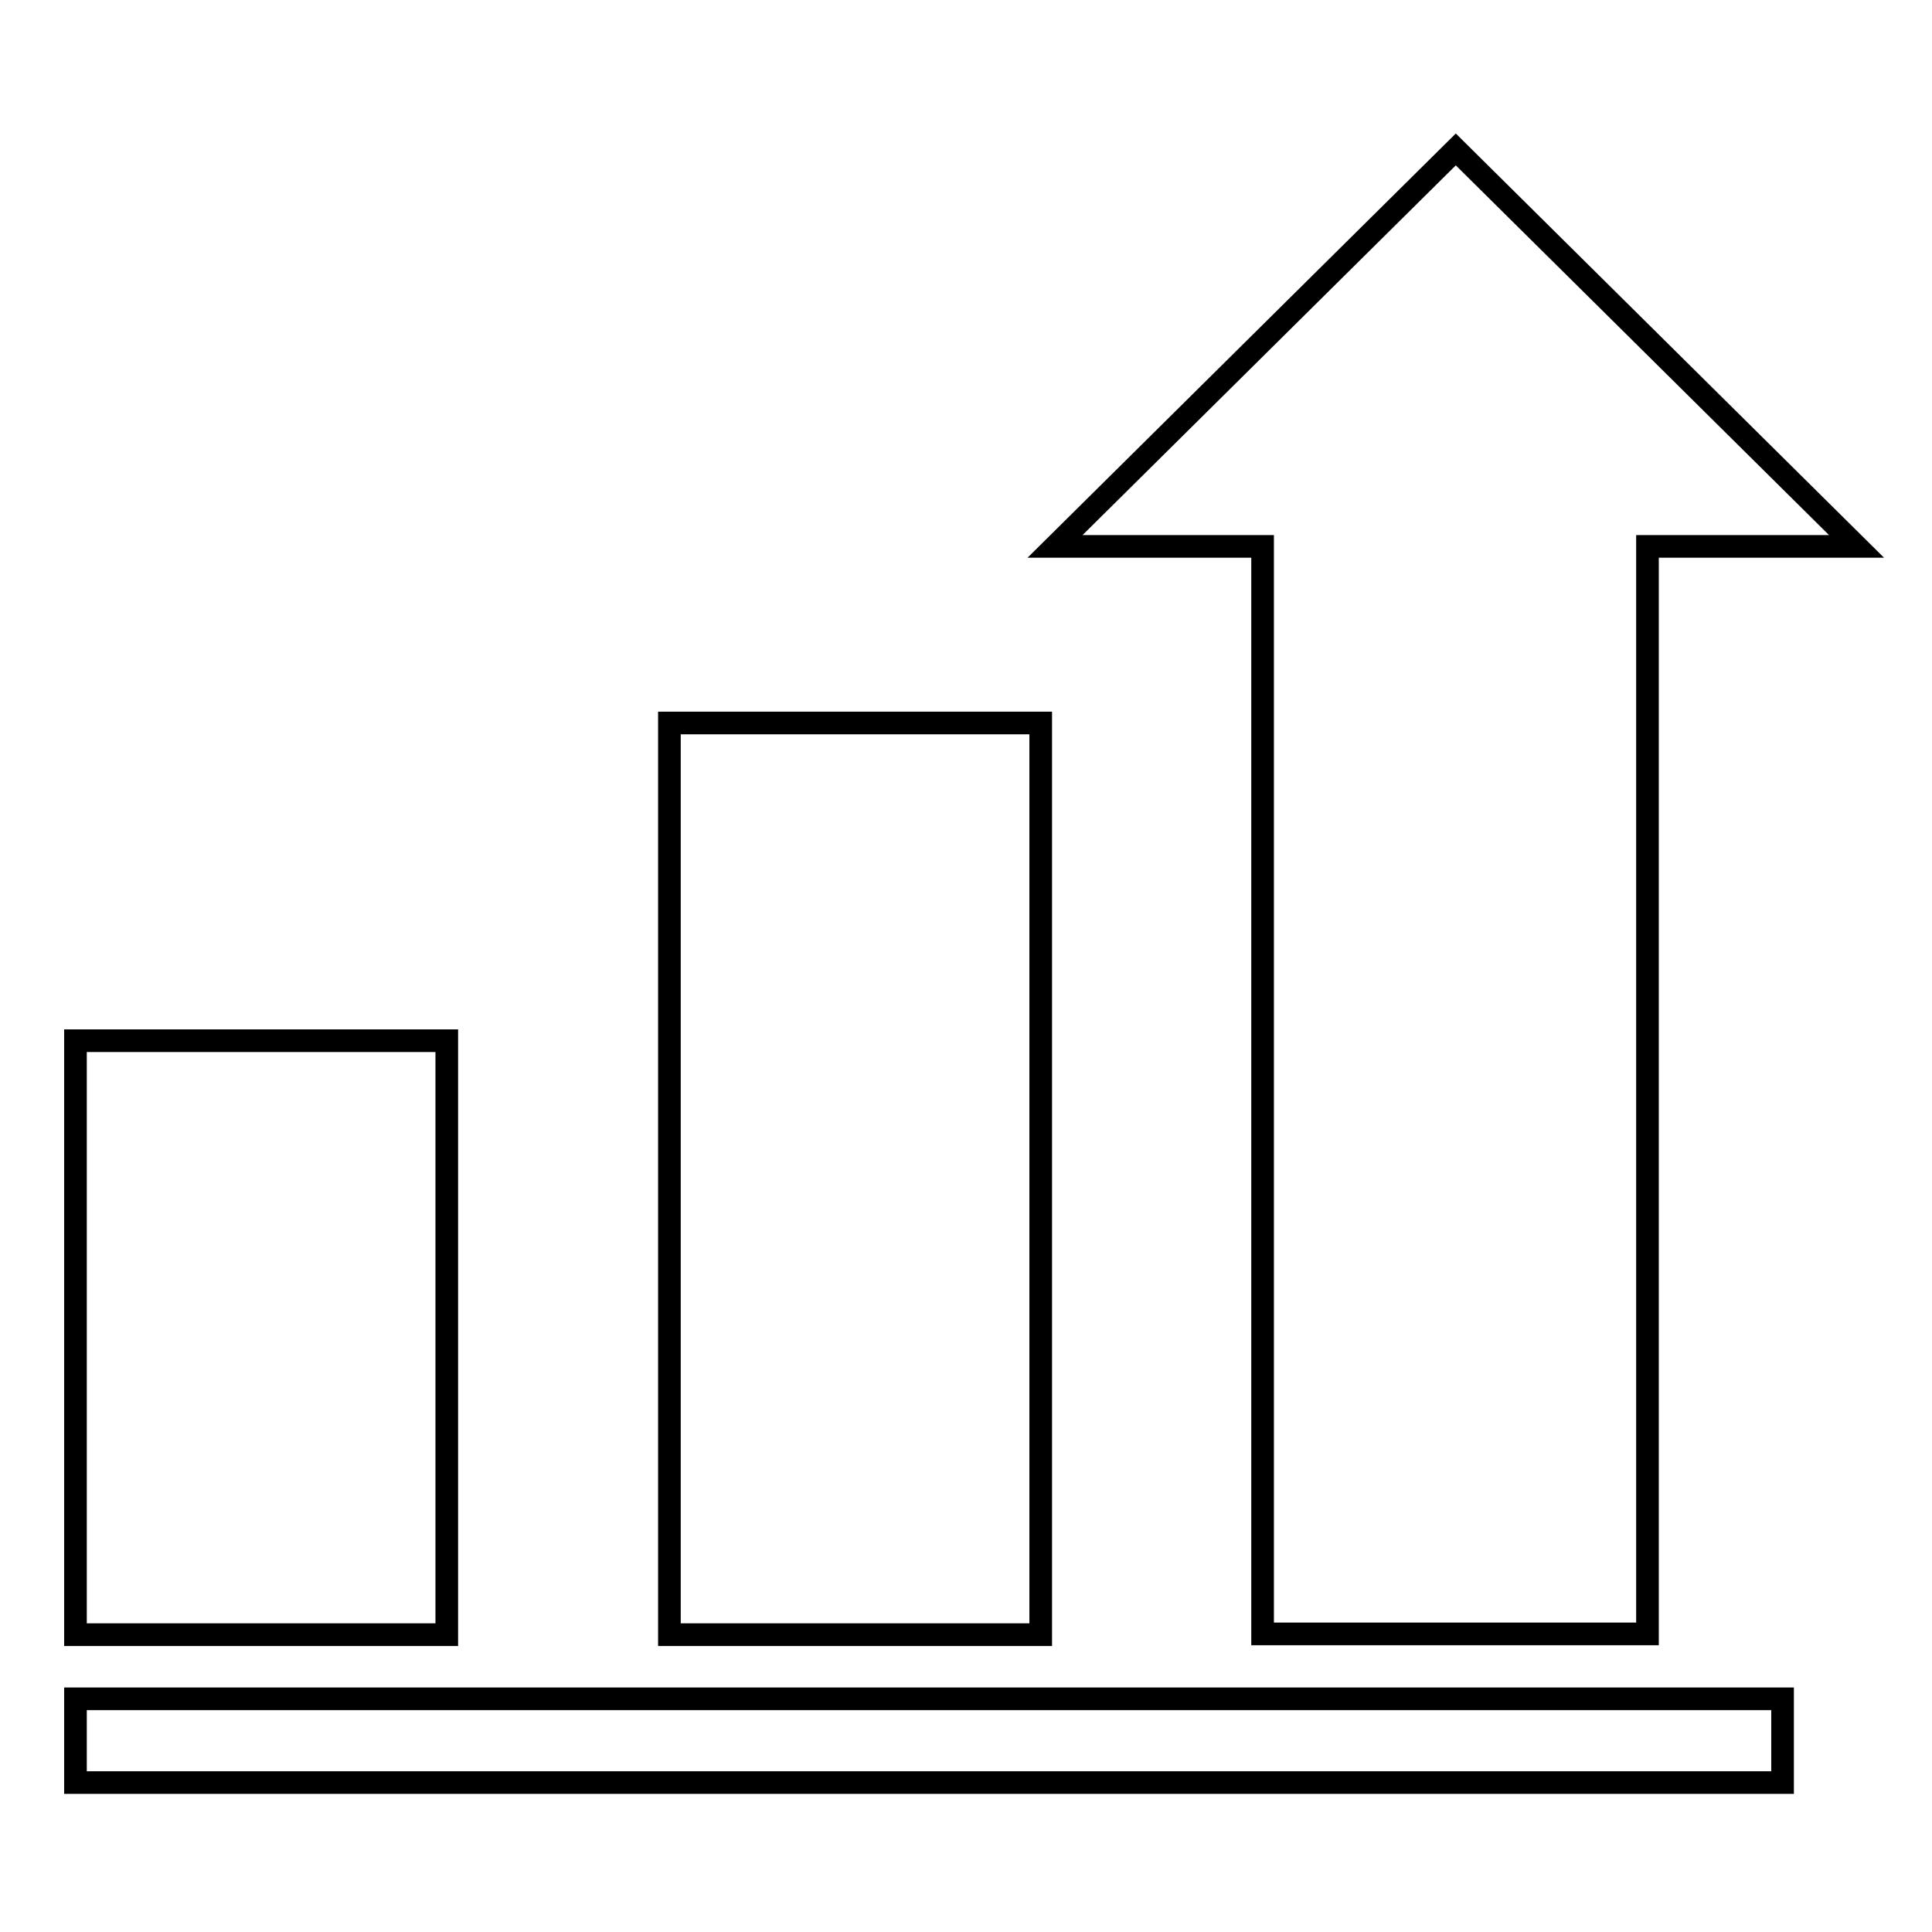 <?xml version="1.0" encoding="utf-8"?>
<!-- Svg Vector Icons : http://www.onlinewebfonts.com/icon -->
<!DOCTYPE svg PUBLIC "-//W3C//DTD SVG 1.1//EN" "http://www.w3.org/Graphics/SVG/1.1/DTD/svg11.dtd">
<svg version="1.1" xmlns="http://www.w3.org/2000/svg" xmlns:xlink="http://www.w3.org/1999/xlink" x="0px" y="0px" viewBox="0 0 256 256" enable-background="new 0 0 256 256" xml:space="preserve">
<g><g><path stroke-width="3" fill-opacity="0" stroke="#000000"  d="M10,137.9h49.2v78.7H10V137.9L10,137.9z"/><path stroke-width="3" fill-opacity="0" stroke="#000000"  d="M88.7,95.8h49.2v120.8H88.7V95.8z"/><path stroke-width="3" fill-opacity="0" stroke="#000000"  d="M167.3,216.5h51V72.4H246l-53.1-52.6l-53.1,52.6h27.5V216.5L167.3,216.5z"/><path stroke-width="3" fill-opacity="0" stroke="#000000"  d="M10,225.1h226.2v11.1H10V225.1z"/></g></g>
</svg>